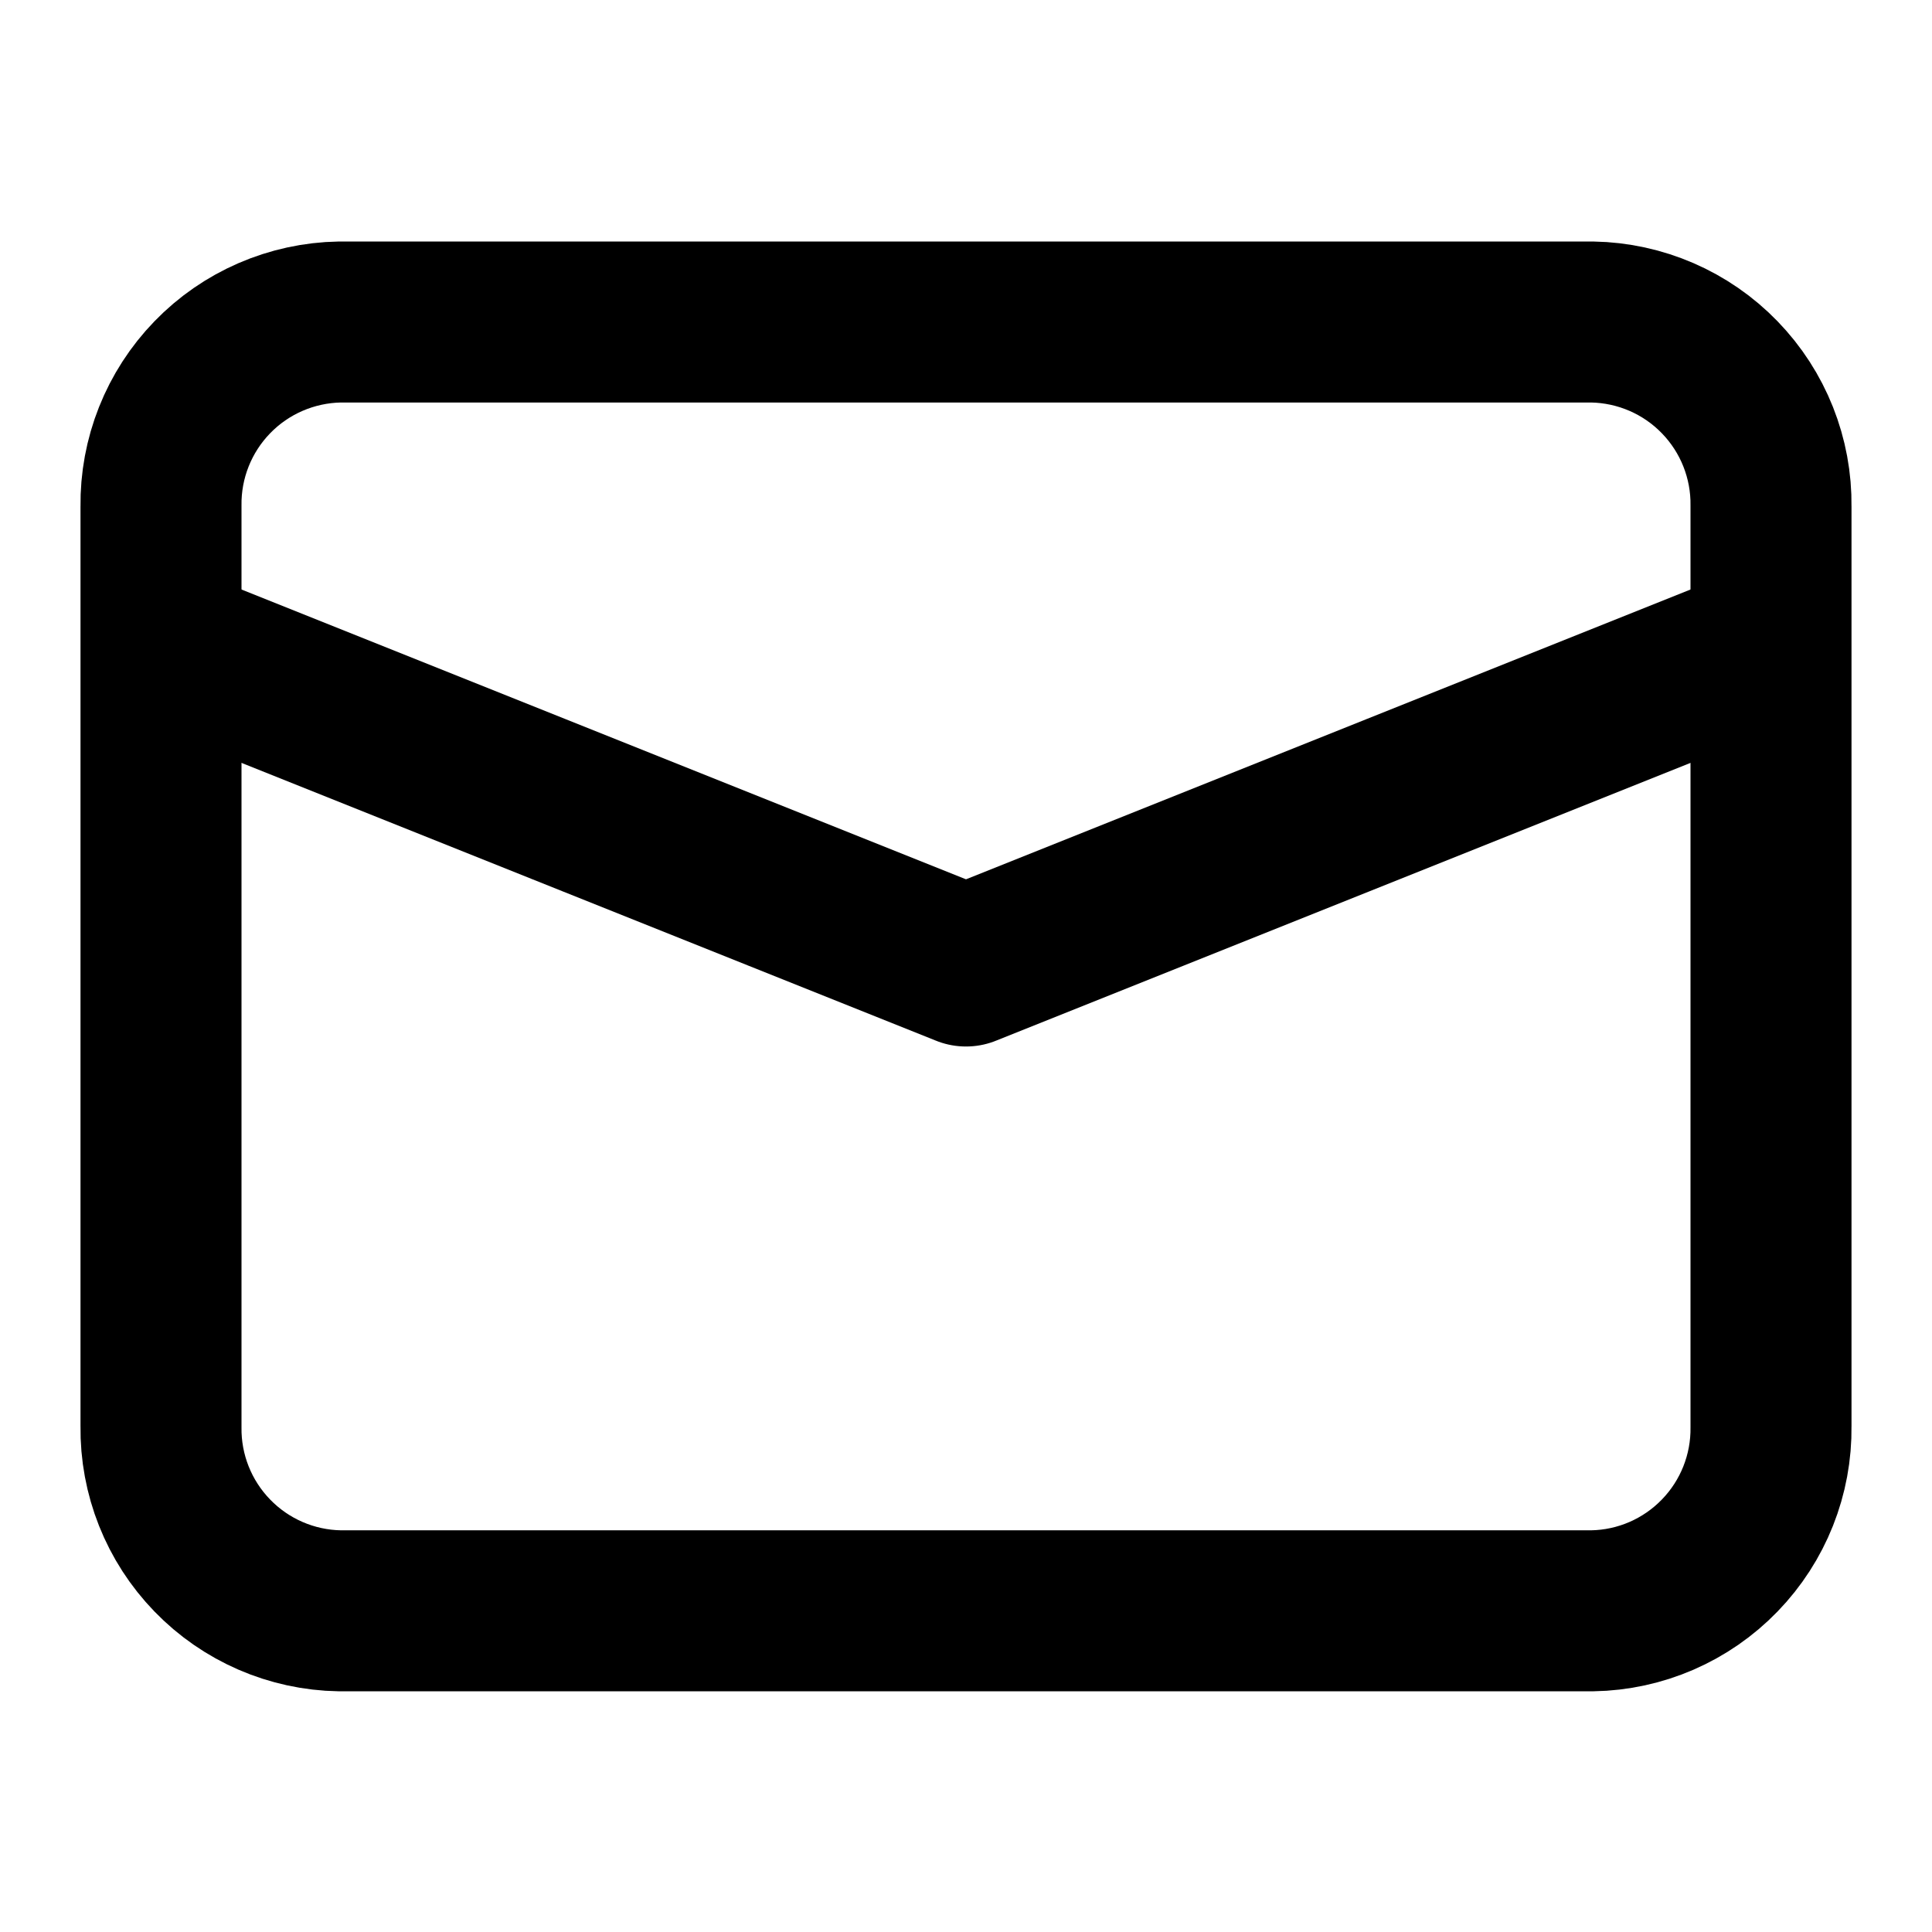 <?xml version="1.0" encoding="UTF-8"?> <svg xmlns="http://www.w3.org/2000/svg" width="24" height="24" viewBox="0 0 24 24" fill="none"><path d="M19.78 20.01H4.22C3.623 20 3.053 19.753 2.637 19.323C2.221 18.894 1.992 18.318 2 17.72V6.29C1.992 5.692 2.221 5.116 2.637 4.687C3.053 4.257 3.623 4.011 4.22 4H19.78C20.378 4.011 20.947 4.257 21.363 4.687C21.779 5.116 22.008 5.692 22 6.29V17.72C22.008 18.318 21.779 18.894 21.363 19.323C20.947 19.753 20.378 20 19.78 20.01V20.01Z" stroke="black" stroke-width="2" stroke-miterlimit="10"></path><path d="M2 8L12 12L22 8" stroke="black" stroke-width="2" stroke-linejoin="round"></path></svg> 